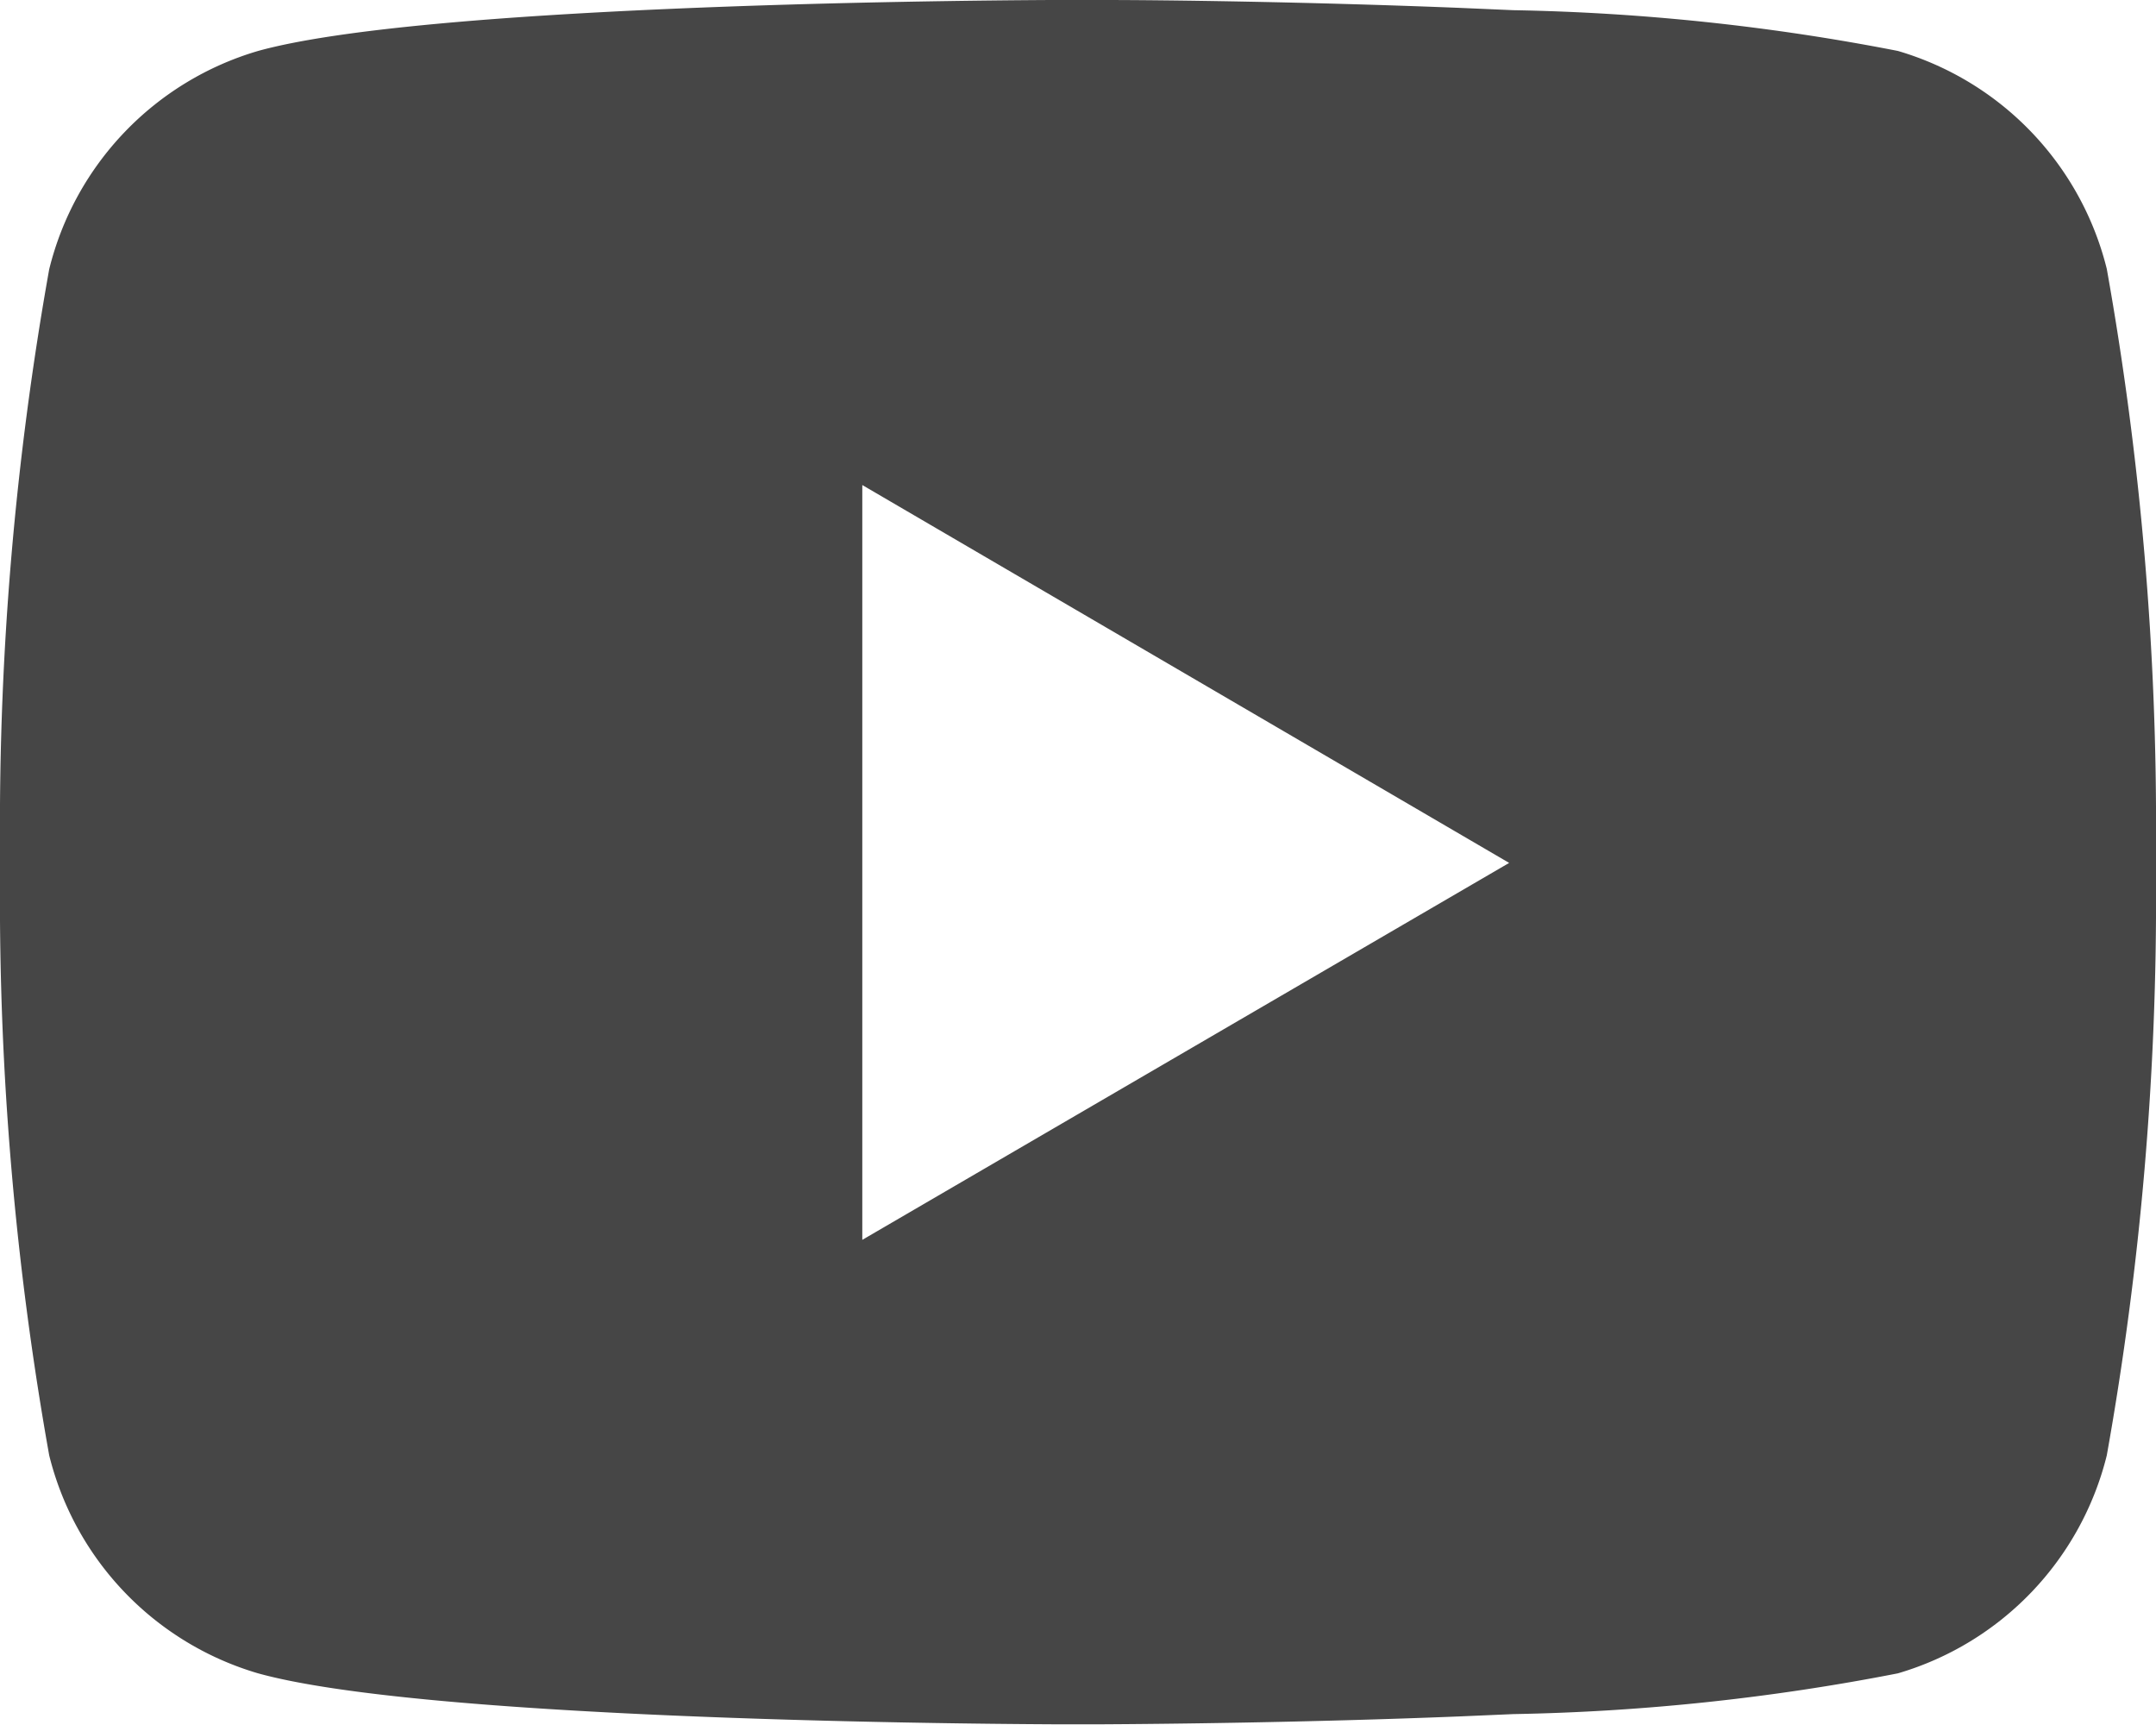<svg xmlns="http://www.w3.org/2000/svg" width="21.165" height="16.932" viewBox="0 0 21.165 16.932">
  <path id="パス_90272" data-name="パス 90272" d="M10.841,0c.565,0,1.979.017,3.482.077L14.856.1a21.64,21.64,0,0,1,3.775.4,2.976,2.976,0,0,1,2.051,2.14,31.015,31.015,0,0,1,.483,5.65v.345a31.015,31.015,0,0,1-.483,5.65,2.975,2.975,0,0,1-2.051,2.14,21.639,21.639,0,0,1-3.775.4l-.532.023c-1.5.06-2.917.074-3.482.077h-.519c-1.2-.006-6.2-.06-7.789-.5a2.975,2.975,0,0,1-2.051-2.14A31.015,31.015,0,0,1,0,8.638V8.293a31.015,31.015,0,0,1,.483-5.65A2.975,2.975,0,0,1,2.534.5C4.125.06,9.127.006,10.323,0ZM8.465,4.761V12.17l6.35-3.7Z" fill="#464646"/>
</svg>
